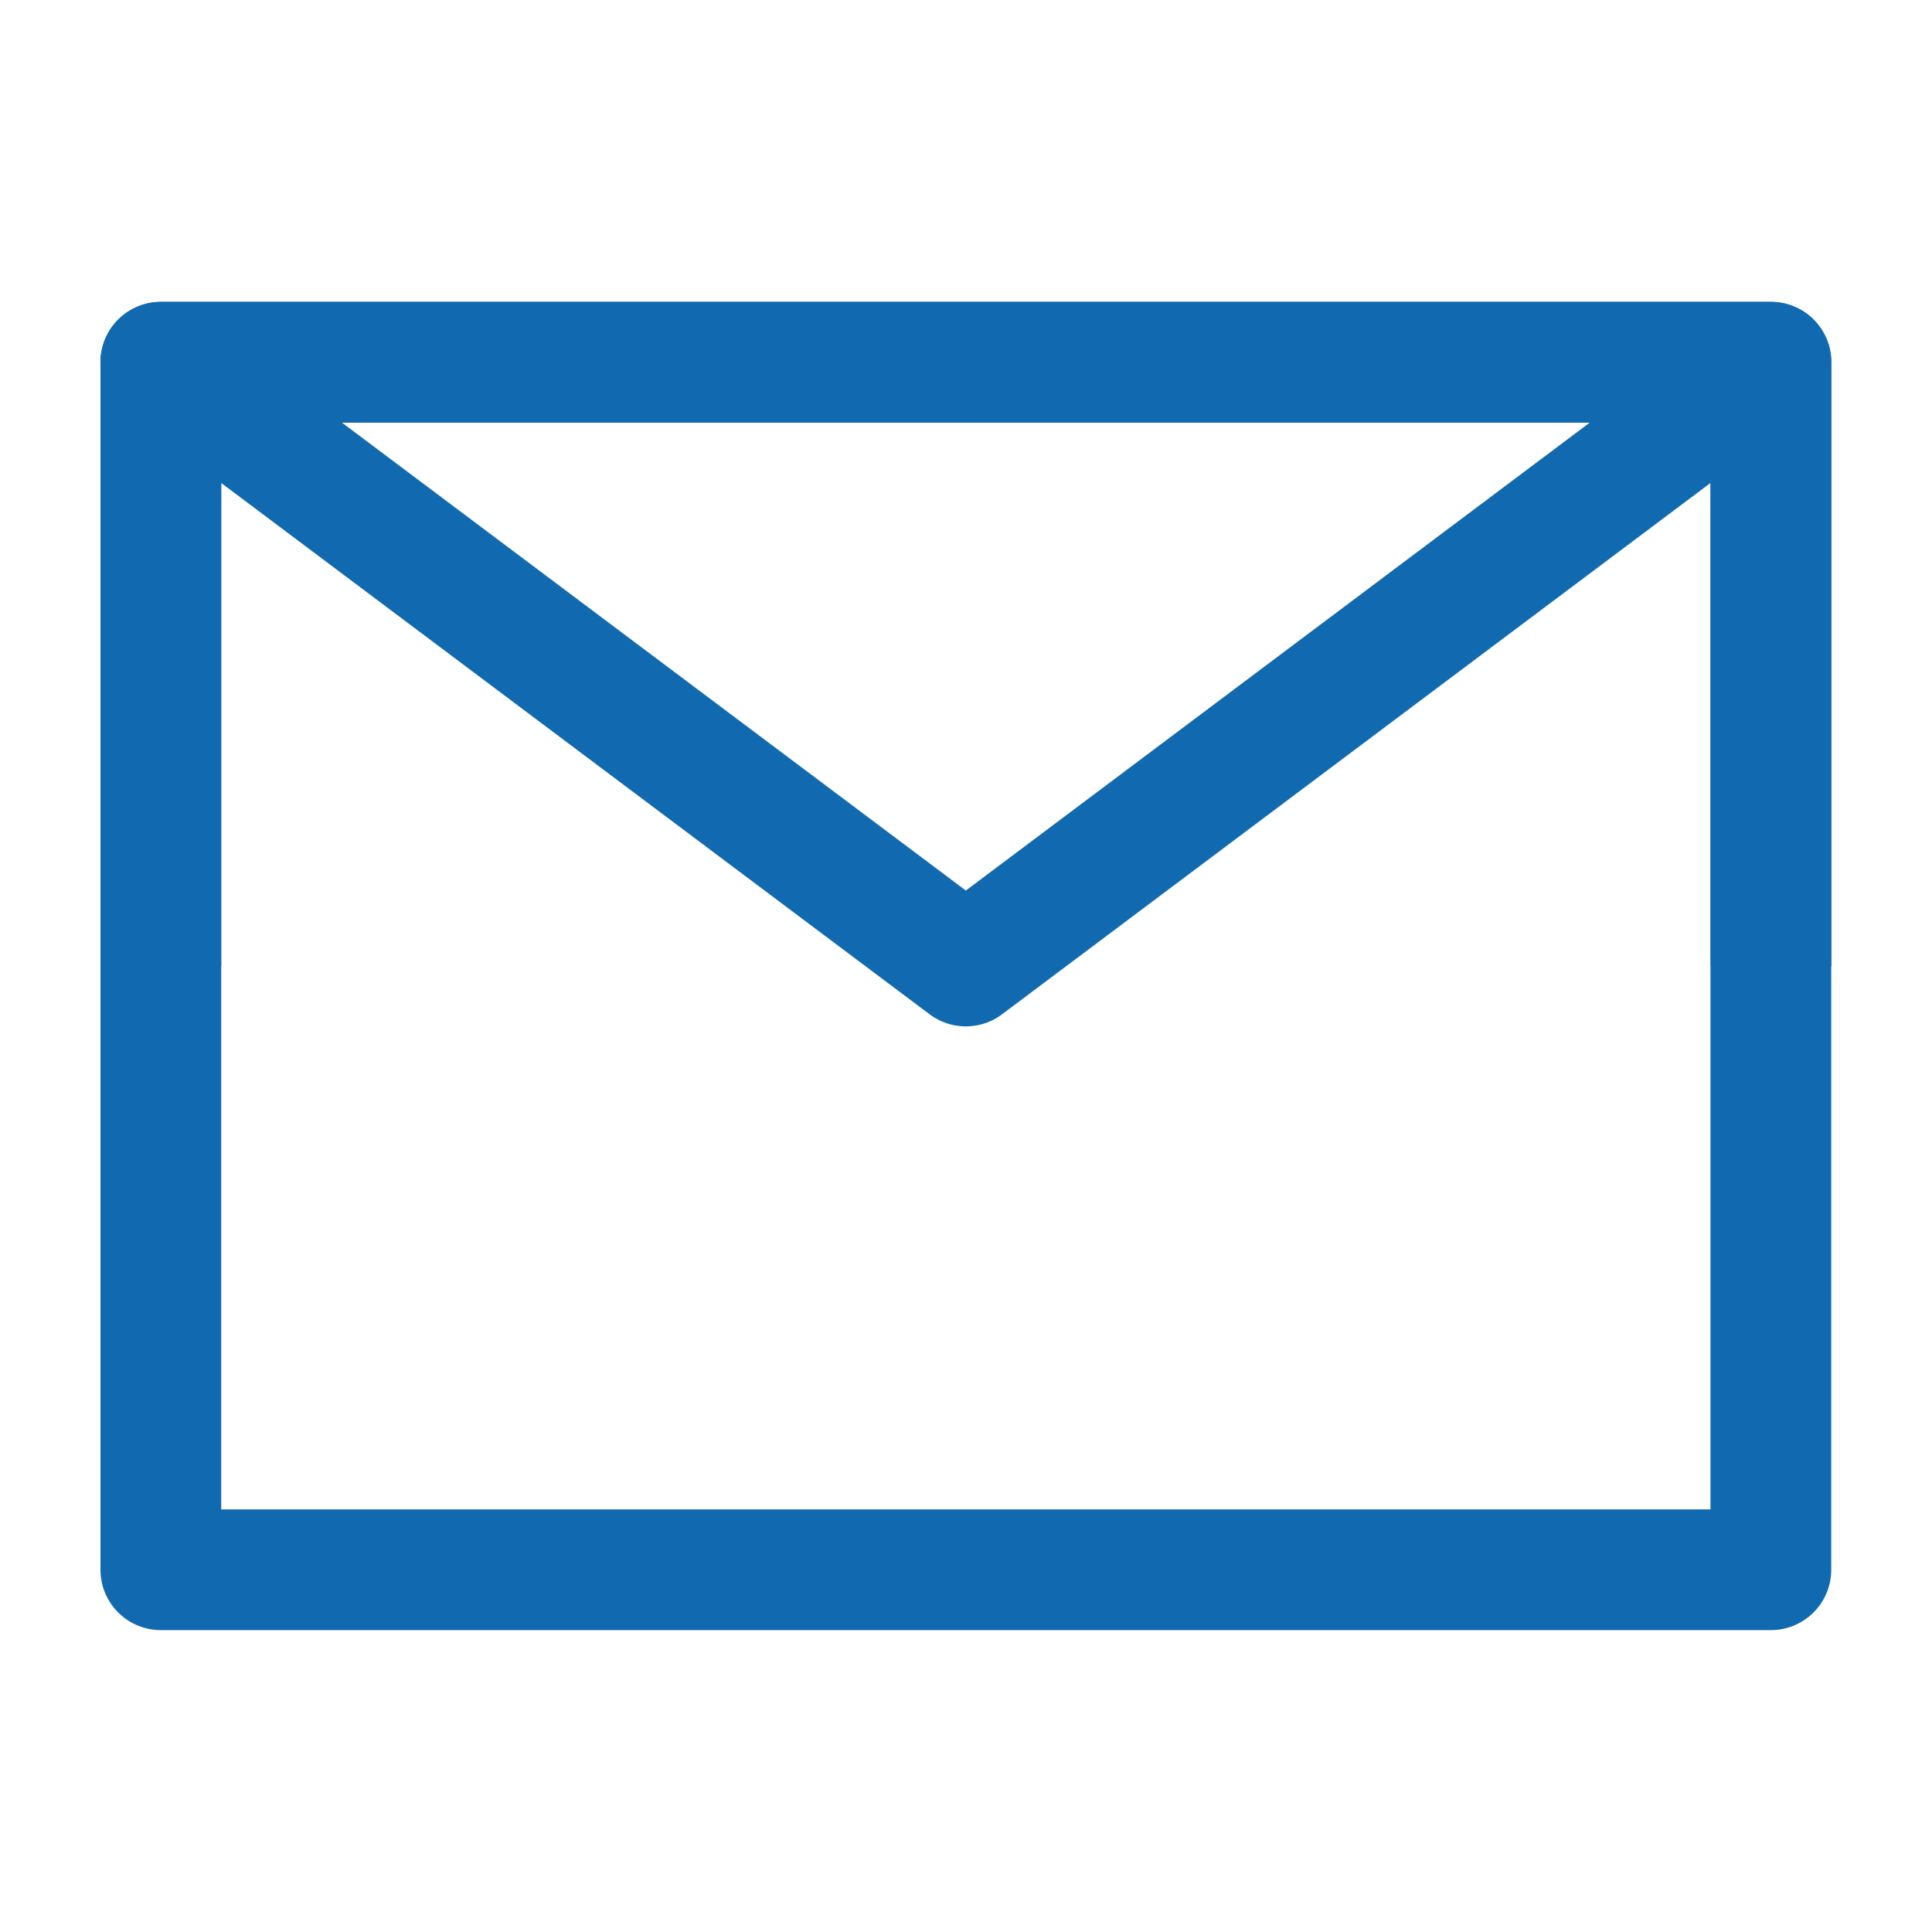 <svg width="32" height="32" viewBox="0 0 32 32" fill="none" xmlns="http://www.w3.org/2000/svg">
<path d="M2.664 26H29.331V16V6H15.997H2.664V16V26Z" stroke="#116AAF" stroke-width="2" stroke-linejoin="round"/>
<path d="M2.664 6L15.997 16L29.331 6" stroke="#116AAF" stroke-width="2" stroke-linejoin="round"/>
<path d="M15.997 6H2.664V16" stroke="#116AAF" stroke-width="2" stroke-linejoin="round"/>
<path d="M29.333 16V6H16" stroke="#116AAF" stroke-width="2" stroke-linejoin="round"/>
</svg>
